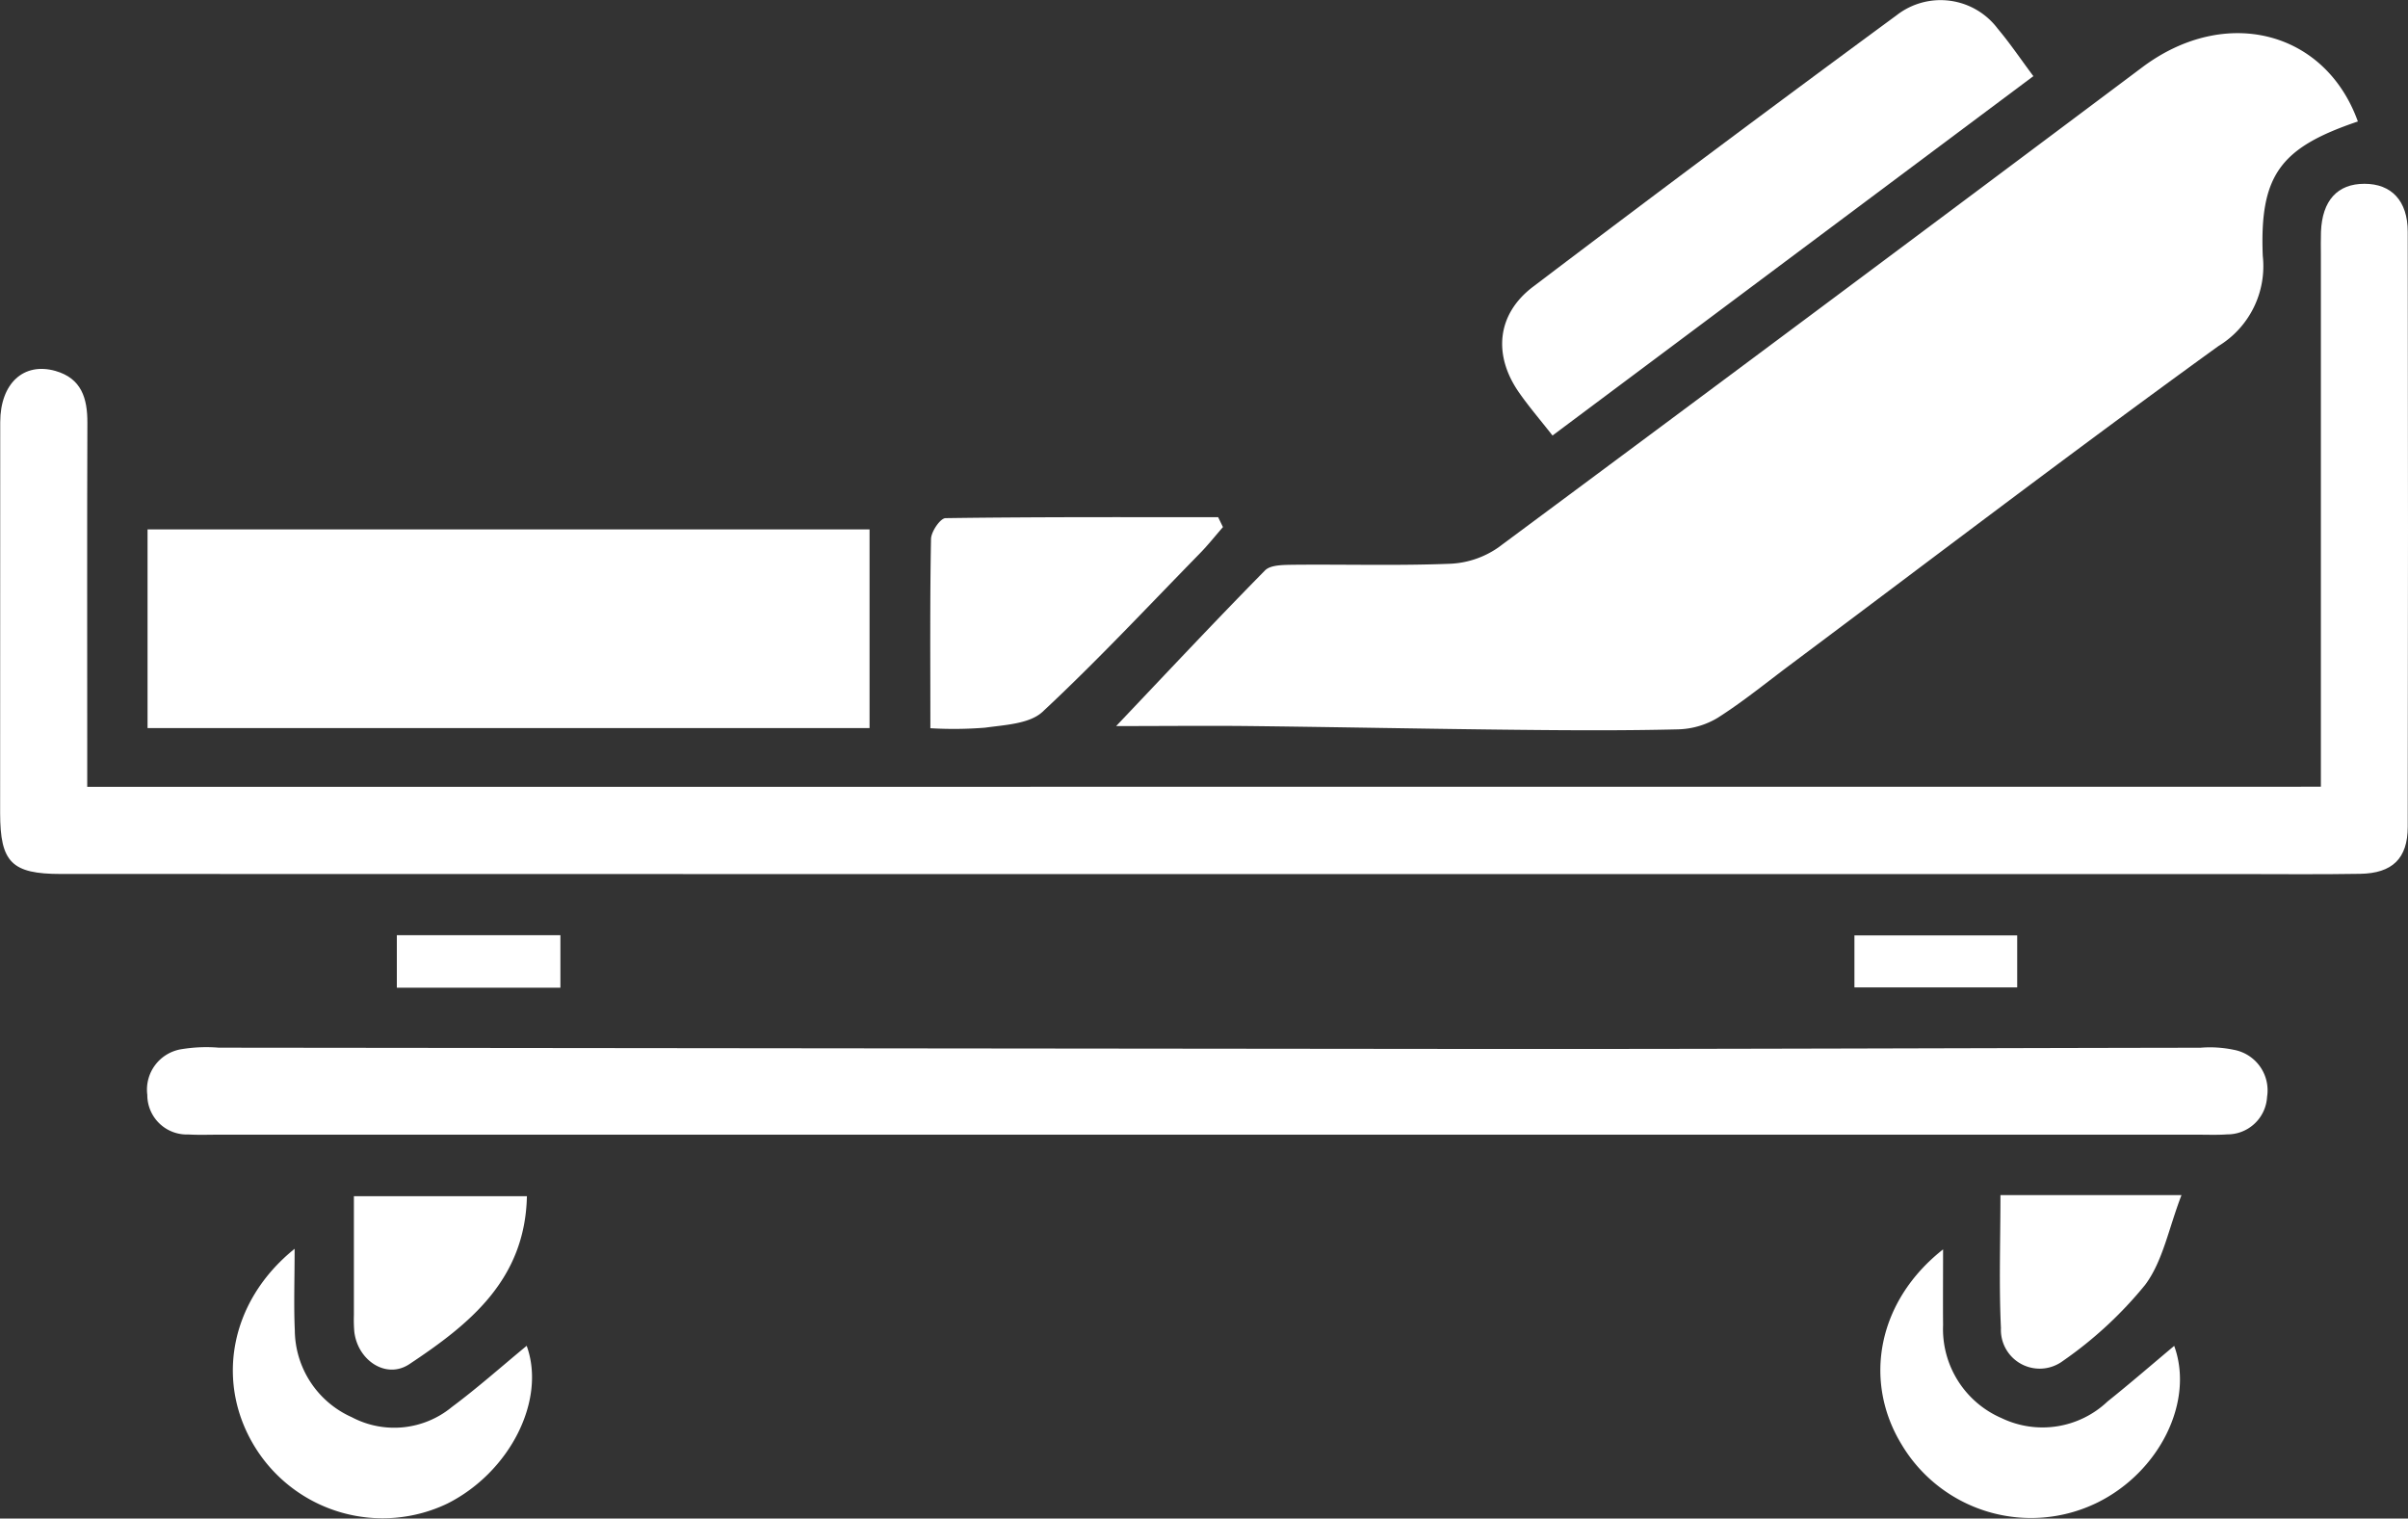 <?xml version="1.0" encoding="UTF-8"?>
<svg xmlns="http://www.w3.org/2000/svg" width="129.333" height="81.56" viewBox="0 0 129.333 81.56">
  <rect x="0" y="0" width="129.333" height="81.56" fill="#333333" stroke="none"/>
  <g transform="translate(-412 -4249)">
    <g transform="translate(-645.715 4131.064)">
      <path d="M1146.729,123.343c-4.133,1.4-5.285,2.847-5.108,7.22a5.02,5.02,0,0,1-2.385,4.845c-7.746,5.6-15.347,11.4-23,17.119-1.289.964-2.541,1.987-3.9,2.85a4.347,4.347,0,0,1-2.149.615c-2.857.07-5.718.054-8.576.024-4.767-.048-9.535-.145-14.3-.2-2.358-.027-4.719,0-7.276,0,2.691-2.834,5.31-5.632,8-8.364.3-.3.991-.29,1.5-.3,2.809-.027,5.624.056,8.431-.054a4.905,4.905,0,0,0,2.589-.87q17.348-12.868,34.628-25.821C1139.631,117.1,1144.975,118.477,1146.729,123.343Z" transform="translate(37.627 1.117)" fill="#fff"></path>
      <path d="M1182.369,153.994v-28.55c0-.419-.01-.838.005-1.257.067-1.679.886-2.576,2.334-2.576s2.323.905,2.326,2.578q.028,15.978,0,31.953c0,1.711-.83,2.5-2.552,2.53-2.213.038-4.429.013-6.642.013q-40.215,0-80.432,0-18.21,0-36.42-.005c-2.646,0-3.263-.623-3.266-3.271q0-10.5.005-21c.005-2.084,1.262-3.231,2.97-2.745,1.394.4,1.716,1.464,1.711,2.783-.021,5.8-.008,11.608-.008,17.412v2.141Z" transform="translate(0 6.196)" fill="#fff"></path>
      <path d="M1117.629,143.574q-26.569,0-53.136,0c-.54,0-1.08.021-1.617-.011a2.122,2.122,0,0,1-2.208-2.124,2.2,2.2,0,0,1,1.875-2.463,8.222,8.222,0,0,1,1.963-.075q34.285.036,68.564.07c12.626.005,25.25-.048,37.875-.067a6.224,6.224,0,0,1,1.781.11,2.214,2.214,0,0,1,1.794,2.527,2.133,2.133,0,0,1-2.141,2.017c-.534.038-1.077.016-1.614.016Q1144.2,143.575,1117.629,143.574Z" transform="translate(4.959 35.304)" fill="#fff"></path>
      <path d="M1060.666,139.193V128.522h38.778v10.671Z" transform="translate(4.974 17.847)" fill="#fff"></path>
      <path d="M1090.459,141.327c-.7-.889-1.276-1.563-1.786-2.291-1.418-2.02-1.212-4.222.741-5.7q9.7-7.356,19.52-14.576a3.839,3.839,0,0,1,5.442.723c.65.771,1.214,1.611,1.91,2.543Z" transform="translate(50.641 0)" fill="#fff"></path>
      <path d="M1092.039,128.811c-.411.47-.8.962-1.235,1.407-2.8,2.863-5.533,5.791-8.458,8.517-.7.647-2.02.7-3.081.849a21.212,21.212,0,0,1-2.941.03c0-3.492-.027-6.83.035-10.166.008-.395.5-1.115.781-1.117,4.88-.07,9.76-.051,14.64-.051Z" transform="translate(31.361 17.434)" fill="#fff"></path>
      <path d="M1098.686,142.92c0,1.582-.011,2.826,0,4.069a5.212,5.212,0,0,0,3.158,5,5.073,5.073,0,0,0,5.675-.9c1.214-.97,2.387-1.987,3.58-2.987,1.091,2.981-.787,6.784-4.155,8.431a8.091,8.091,0,0,1-10.477-3.121C1094.367,149.984,1095.165,145.689,1098.686,142.92Z" transform="translate(63.391 42.119)" fill="#fff"></path>
      <path d="M1065.688,142.908c0,1.663-.051,3.024.01,4.378a5.154,5.154,0,0,0,3.064,4.668,4.867,4.867,0,0,0,5.375-.551c1.383-1.029,2.672-2.178,4.015-3.285,1.058,2.919-.905,6.787-4.26,8.474a8.057,8.057,0,0,1-10.233-2.876C1061.4,150.232,1062.132,145.771,1065.688,142.908Z" transform="translate(7.851 42.099)" fill="#fff"></path>
      <path d="M1097.738,141.834h9.725c-.69,1.789-1,3.545-1.95,4.818a21.428,21.428,0,0,1-4.434,4.1,2.083,2.083,0,0,1-3.314-1.778C1097.655,146.66,1097.738,144.337,1097.738,141.834Z" transform="translate(67.42 40.288)" fill="#fff"></path>
      <path d="M1074.087,141.856c-.094,4.5-3.1,6.886-6.314,9.022-1.249.827-2.782-.207-2.957-1.751a7.636,7.636,0,0,1-.021-.894c0-2.084,0-4.166,0-6.376Z" transform="translate(11.928 40.325)" fill="#fff"></path>
      <path d="M1094.8,139.434v-2.793h8.742v2.793Z" transform="translate(62.516 31.534)" fill="#fff"></path>
      <path d="M1065.651,139.457v-2.82h8.785v2.82Z" transform="translate(13.378 31.527)" fill="#fff"></path>
    </g>
  </g>
</svg>
